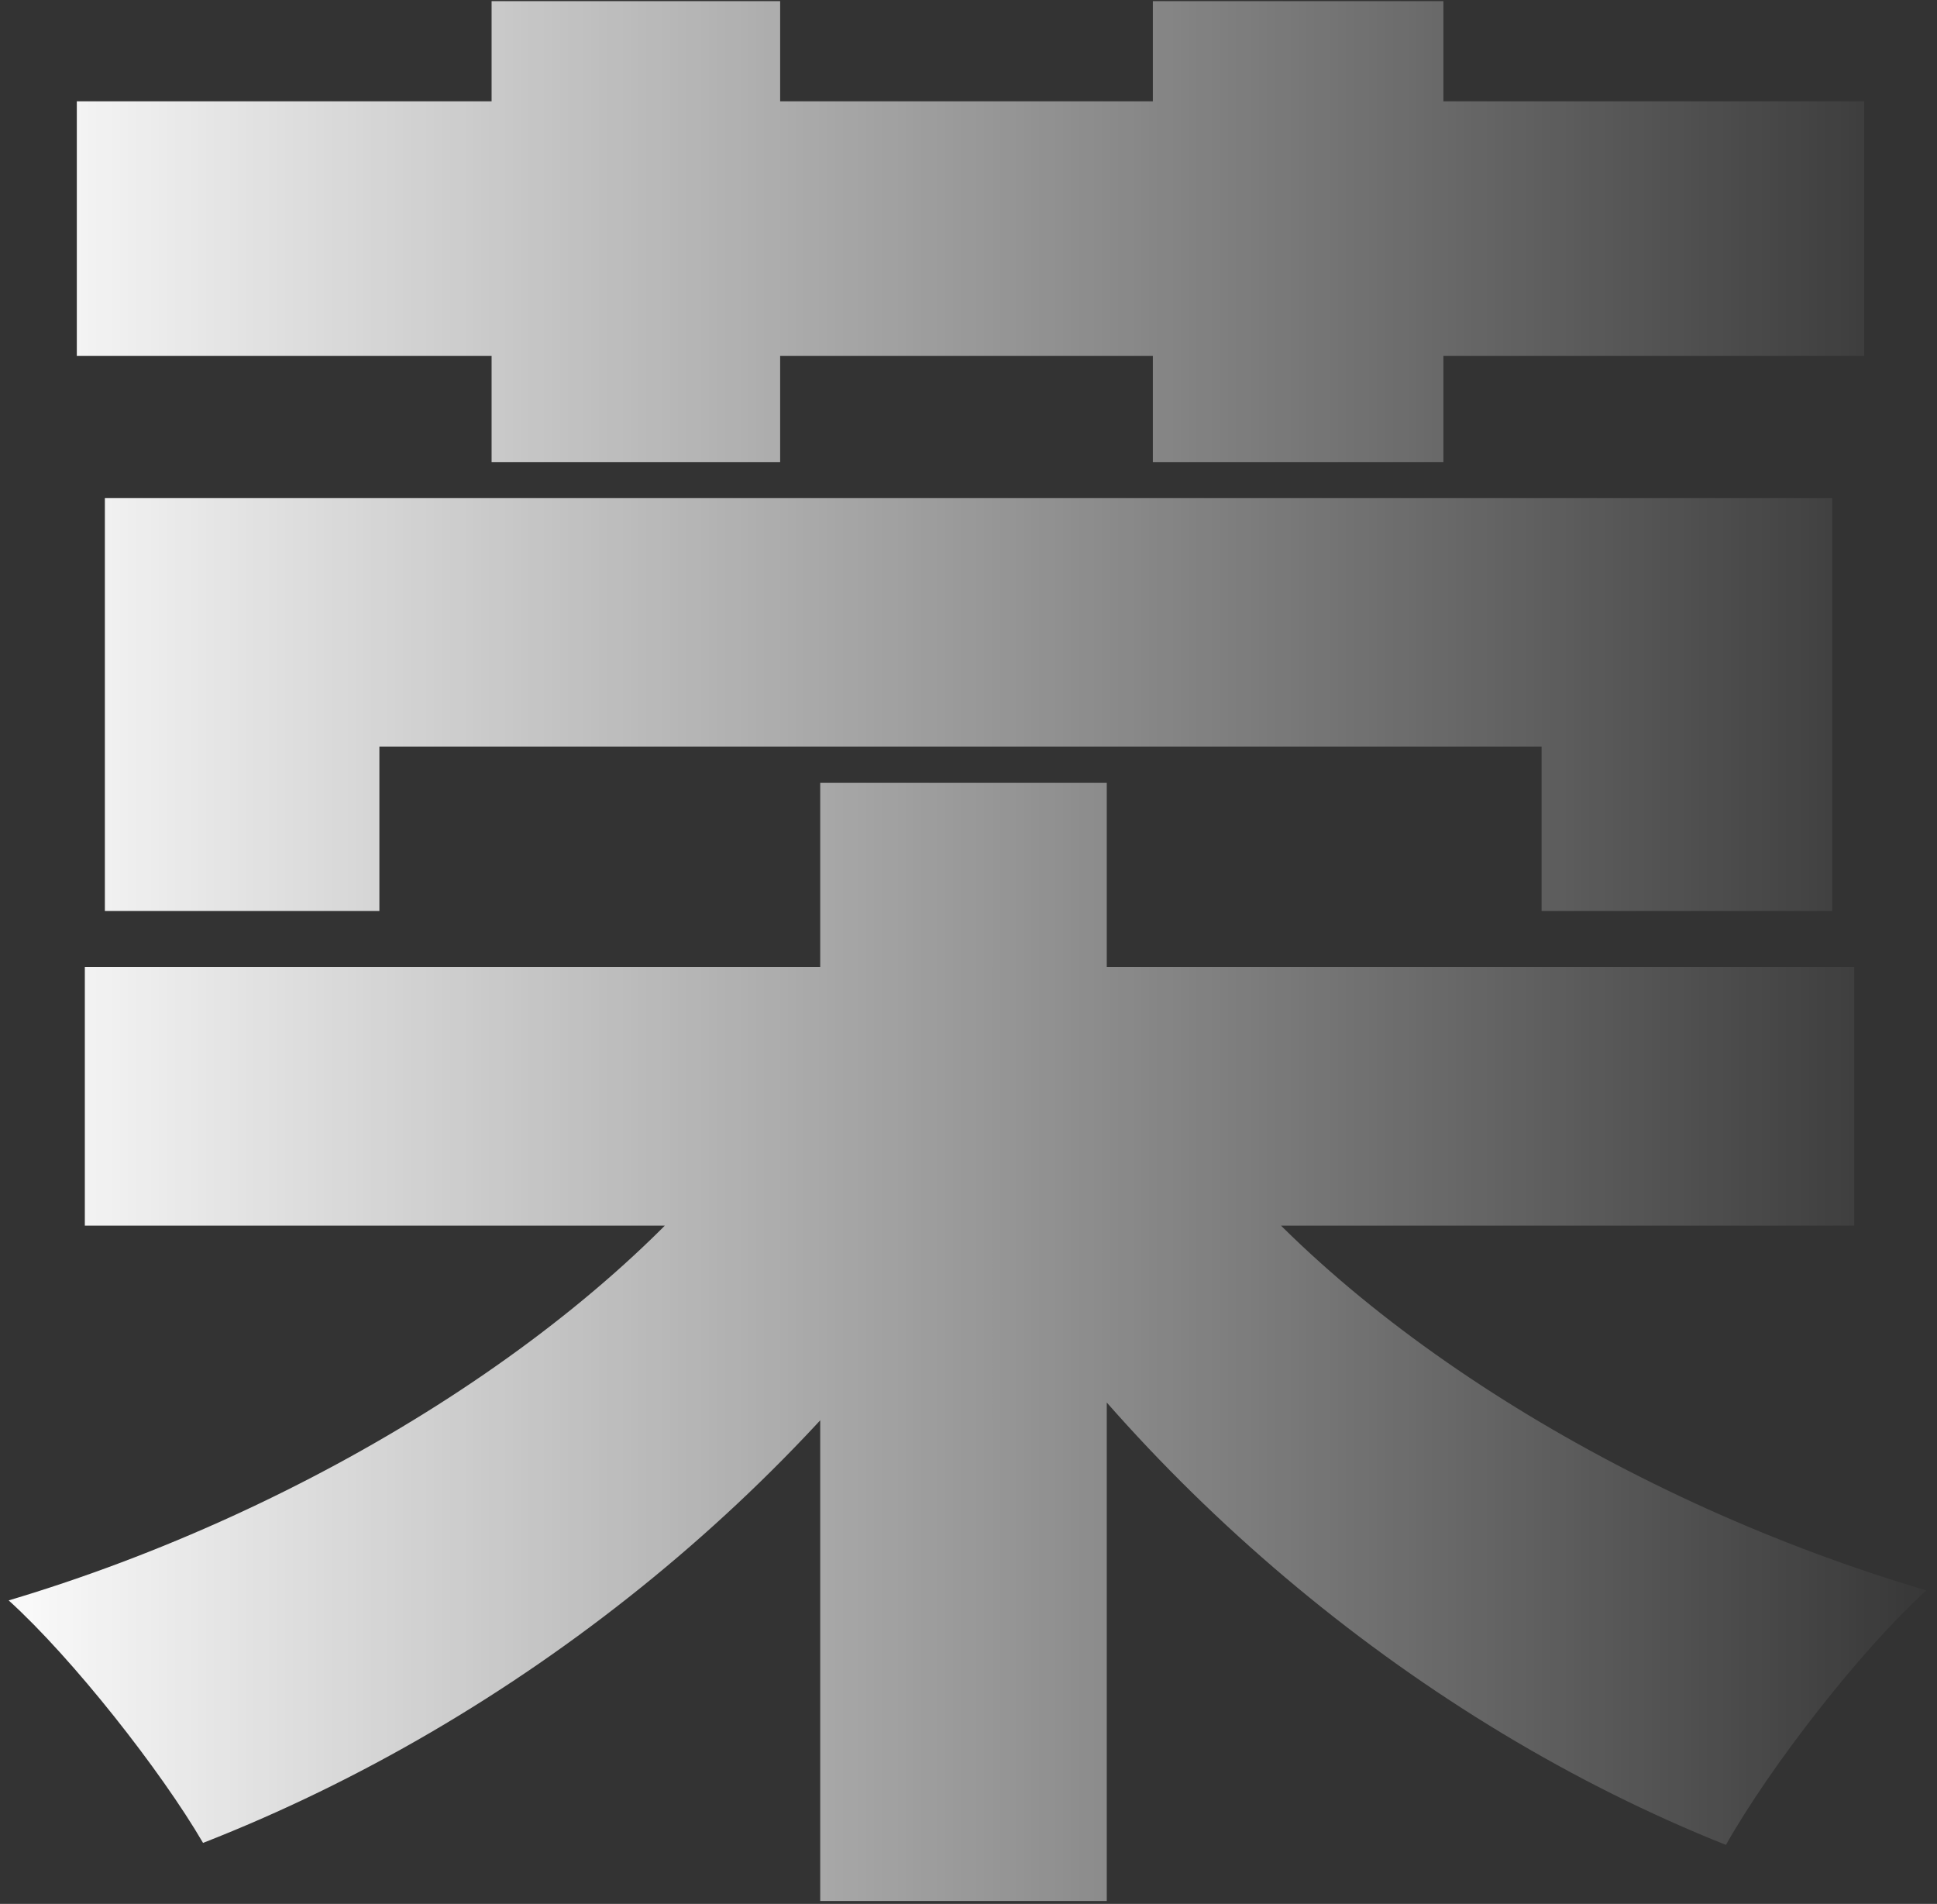 <svg width="174" height="171" viewBox="0 0 174 171" fill="none" xmlns="http://www.w3.org/2000/svg">
<rect x="0" y="0" width="174" height="171" fill="#333333" stroke="none"/>
<path d="M6.9 9.1V31.96H167.46V9.1H6.9ZM44.16 0.1V41.5H70.08V0.1H44.16ZM103.56 0.1V41.5H129.66V0.1H103.56ZM7.62 86.86V110.08H166.56V86.86H7.62ZM73.68 70.3V170.74H99.42V70.3H73.68ZM67.38 101.26C54.06 119.26 27.96 135.64 0.78 143.74C6.54 148.96 14.46 159.04 18.24 165.52C46.32 154.54 71.88 134.02 87.9 109.36L67.38 101.26ZM107.34 101.26L86.82 109.36C102.66 133.84 127.5 154.72 155.04 165.7C159 158.68 167.1 148.24 173.04 142.84C146.22 134.92 120.66 119.08 107.34 101.26ZM9.42 44.74V81.82H34.08V67.06H138.48V81.82H164.58V44.74H9.42Z" fill="url(#paint0_linear_883_5947)"/>
<defs>
<linearGradient id="paint0_linear_883_5947" x1="-3" y1="76" x2="177" y2="76" gradientUnits="userSpaceOnUse">
<stop stop-color="white"/>
<stop offset="1" stop-color="white" stop-opacity="0"/>
</linearGradient>
</defs>
</svg>
